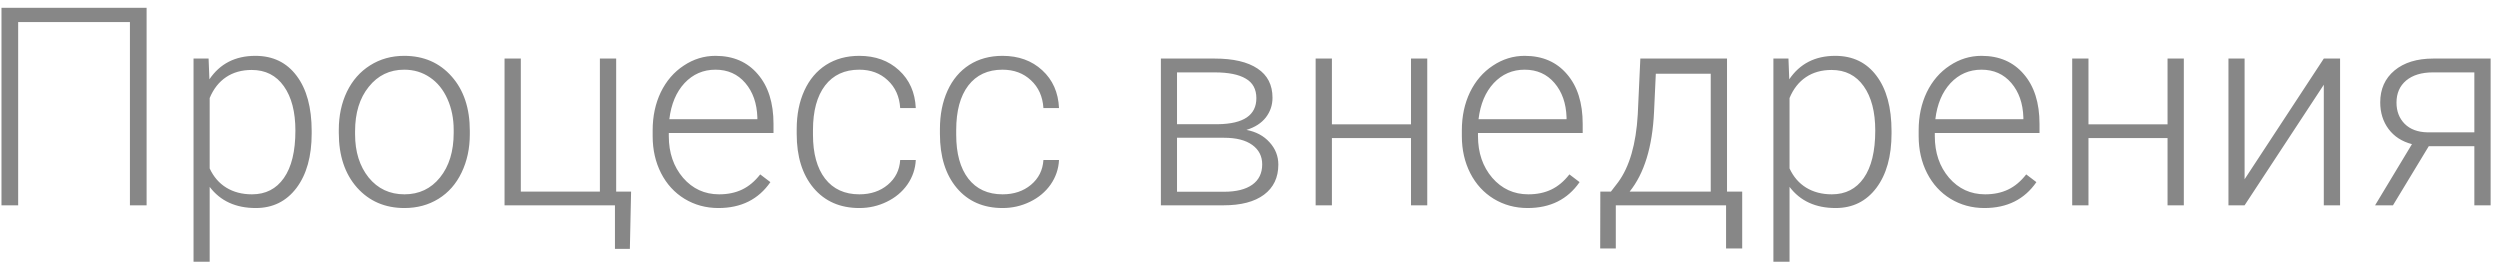 <?xml version="1.0" encoding="UTF-8"?> <svg xmlns="http://www.w3.org/2000/svg" width="207" height="22" viewBox="0 0 207 22" fill="none"> <path d="M12.139 17H10.758V1.828H1.504V17H0.123V0.648H12.139V17ZM25.807 11.048C25.807 12.942 25.387 14.447 24.549 15.562C23.71 16.671 22.587 17.225 21.18 17.225C19.518 17.225 18.245 16.641 17.361 15.473V21.672H16.025V4.849H17.271L17.339 6.567C18.215 5.272 19.484 4.624 21.146 4.624C22.599 4.624 23.736 5.174 24.56 6.275C25.391 7.375 25.807 8.903 25.807 10.857V11.048ZM24.459 10.812C24.459 9.262 24.141 8.038 23.504 7.14C22.868 6.241 21.981 5.792 20.843 5.792C20.019 5.792 19.312 5.99 18.72 6.387C18.129 6.784 17.676 7.361 17.361 8.117V13.945C17.683 14.642 18.144 15.173 18.743 15.54C19.342 15.907 20.049 16.09 20.865 16.09C21.996 16.09 22.875 15.641 23.504 14.743C24.141 13.837 24.459 12.527 24.459 10.812ZM28.053 10.745C28.053 9.577 28.277 8.525 28.727 7.589C29.183 6.653 29.823 5.927 30.647 5.41C31.478 4.886 32.418 4.624 33.466 4.624C35.083 4.624 36.393 5.193 37.397 6.331C38.4 7.462 38.901 8.963 38.901 10.835V11.115C38.901 12.291 38.673 13.35 38.216 14.293C37.767 15.229 37.131 15.952 36.307 16.461C35.484 16.97 34.544 17.225 33.488 17.225C31.879 17.225 30.568 16.659 29.558 15.529C28.554 14.391 28.053 12.886 28.053 11.014V10.745ZM29.4 11.115C29.4 12.568 29.775 13.762 30.523 14.698C31.28 15.626 32.268 16.09 33.488 16.09C34.701 16.09 35.682 15.626 36.431 14.698C37.187 13.762 37.565 12.53 37.565 11.003V10.745C37.565 9.816 37.393 8.966 37.048 8.195C36.704 7.424 36.221 6.829 35.6 6.41C34.978 5.983 34.267 5.77 33.466 5.77C32.268 5.77 31.291 6.241 30.535 7.185C29.779 8.12 29.4 9.348 29.4 10.868V11.115ZM41.776 4.849H43.124V15.866H49.671V4.849H51.019V15.866H52.254L52.153 20.605H50.918V17H41.776V4.849ZM59.487 17.225C58.454 17.225 57.518 16.97 56.679 16.461C55.848 15.952 55.2 15.244 54.736 14.338C54.272 13.425 54.04 12.403 54.04 11.273V10.79C54.04 9.622 54.265 8.57 54.714 7.634C55.171 6.698 55.803 5.964 56.612 5.433C57.42 4.894 58.296 4.624 59.24 4.624C60.715 4.624 61.883 5.129 62.744 6.14C63.612 7.143 64.046 8.517 64.046 10.262V11.014H55.377V11.273C55.377 12.65 55.77 13.799 56.556 14.72C57.349 15.634 58.345 16.09 59.543 16.09C60.262 16.09 60.894 15.959 61.441 15.697C61.995 15.435 62.497 15.016 62.946 14.44L63.788 15.08C62.8 16.51 61.366 17.225 59.487 17.225ZM59.24 5.77C58.229 5.77 57.376 6.14 56.679 6.881C55.99 7.623 55.571 8.618 55.421 9.869H62.71V9.723C62.672 8.555 62.339 7.604 61.71 6.87C61.081 6.136 60.258 5.77 59.24 5.77ZM71.155 16.09C72.091 16.09 72.874 15.828 73.502 15.304C74.139 14.773 74.483 14.088 74.536 13.249H75.827C75.79 13.99 75.558 14.668 75.131 15.282C74.704 15.888 74.135 16.364 73.424 16.708C72.72 17.052 71.964 17.225 71.155 17.225C69.561 17.225 68.295 16.671 67.359 15.562C66.431 14.454 65.967 12.964 65.967 11.093V10.688C65.967 9.491 66.176 8.431 66.596 7.51C67.015 6.589 67.614 5.878 68.393 5.376C69.179 4.875 70.096 4.624 71.144 4.624C72.477 4.624 73.574 5.021 74.435 5.814C75.303 6.608 75.767 7.653 75.827 8.948H74.536C74.476 7.997 74.131 7.229 73.502 6.646C72.881 6.062 72.095 5.77 71.144 5.77C69.931 5.77 68.988 6.208 68.314 7.083C67.648 7.959 67.314 9.187 67.314 10.767V11.16C67.314 12.71 67.648 13.919 68.314 14.788C68.988 15.656 69.935 16.09 71.155 16.09ZM83.015 16.09C83.951 16.09 84.733 15.828 85.362 15.304C85.998 14.773 86.343 14.088 86.395 13.249H87.686C87.649 13.99 87.417 14.668 86.99 15.282C86.564 15.888 85.995 16.364 85.283 16.708C84.579 17.052 83.823 17.225 83.015 17.225C81.42 17.225 80.155 16.671 79.219 15.562C78.29 14.454 77.826 12.964 77.826 11.093V10.688C77.826 9.491 78.036 8.431 78.455 7.51C78.874 6.589 79.473 5.878 80.252 5.376C81.038 4.875 81.955 4.624 83.003 4.624C84.336 4.624 85.433 5.021 86.294 5.814C87.162 6.608 87.627 7.653 87.686 8.948H86.395C86.335 7.997 85.991 7.229 85.362 6.646C84.74 6.062 83.954 5.77 83.003 5.77C81.79 5.77 80.847 6.208 80.173 7.083C79.507 7.959 79.174 9.187 79.174 10.767V11.16C79.174 12.71 79.507 13.919 80.173 14.788C80.847 15.656 81.794 16.09 83.015 16.09ZM96.121 17V4.849H100.579C102.121 4.849 103.304 5.126 104.128 5.68C104.951 6.226 105.363 7.031 105.363 8.094C105.363 8.701 105.18 9.243 104.813 9.723C104.446 10.194 103.911 10.539 103.207 10.756C104.001 10.906 104.637 11.246 105.116 11.778C105.603 12.309 105.846 12.927 105.846 13.631C105.846 14.701 105.449 15.533 104.656 16.124C103.87 16.708 102.754 17 101.309 17H96.121ZM97.457 11.407V15.877H101.354C102.365 15.877 103.143 15.682 103.69 15.293C104.236 14.904 104.51 14.342 104.51 13.608C104.51 12.935 104.236 12.399 103.69 12.002C103.143 11.606 102.365 11.407 101.354 11.407H97.457ZM97.457 10.284H100.86C102.971 10.254 104.027 9.535 104.027 8.128C104.027 7.387 103.735 6.848 103.151 6.511C102.574 6.166 101.717 5.994 100.579 5.994H97.457V10.284ZM118.177 17H116.83V11.43H110.282V17H108.935V4.849H110.282V10.295H116.83V4.849H118.177V17ZM126.488 17.225C125.455 17.225 124.519 16.97 123.68 16.461C122.849 15.952 122.201 15.244 121.737 14.338C121.273 13.425 121.041 12.403 121.041 11.273V10.79C121.041 9.622 121.266 8.57 121.715 7.634C122.172 6.698 122.804 5.964 123.613 5.433C124.421 4.894 125.297 4.624 126.241 4.624C127.716 4.624 128.884 5.129 129.745 6.14C130.613 7.143 131.047 8.517 131.047 10.262V11.014H122.377V11.273C122.377 12.65 122.771 13.799 123.557 14.72C124.35 15.634 125.346 16.09 126.544 16.09C127.263 16.09 127.895 15.959 128.442 15.697C128.996 15.435 129.498 15.016 129.947 14.44L130.789 15.08C129.801 16.51 128.367 17.225 126.488 17.225ZM126.241 5.77C125.23 5.77 124.376 6.14 123.68 6.881C122.991 7.623 122.572 8.618 122.422 9.869H129.711V9.723C129.674 8.555 129.34 7.604 128.711 6.87C128.083 6.136 127.259 5.77 126.241 5.77ZM133.383 15.866L133.979 15.091C134.922 13.81 135.465 11.939 135.607 9.476L135.82 4.849H142.997V15.866H144.254V20.571H142.918V17H133.788V20.571H132.496L132.507 15.866H133.383ZM134.933 15.866H141.649V6.106H137.101L136.955 9.262C136.82 12.16 136.146 14.361 134.933 15.866ZM156.619 11.048C156.619 12.942 156.2 14.447 155.361 15.562C154.523 16.671 153.4 17.225 151.992 17.225C150.33 17.225 149.057 16.641 148.174 15.473V21.672H146.837V4.849H148.084L148.151 6.567C149.027 5.272 150.296 4.624 151.958 4.624C153.411 4.624 154.549 5.174 155.373 6.275C156.204 7.375 156.619 8.903 156.619 10.857V11.048ZM155.271 10.812C155.271 9.262 154.953 8.038 154.317 7.14C153.681 6.241 152.793 5.792 151.655 5.792C150.832 5.792 150.124 5.99 149.533 6.387C148.941 6.784 148.488 7.361 148.174 8.117V13.945C148.496 14.642 148.956 15.173 149.555 15.54C150.154 15.907 150.862 16.09 151.678 16.09C152.808 16.09 153.688 15.641 154.317 14.743C154.953 13.837 155.271 12.527 155.271 10.812ZM164.312 17.225C163.279 17.225 162.343 16.97 161.504 16.461C160.673 15.952 160.026 15.244 159.562 14.338C159.097 13.425 158.865 12.403 158.865 11.273V10.79C158.865 9.622 159.09 8.57 159.539 7.634C159.996 6.698 160.628 5.964 161.437 5.433C162.246 4.894 163.122 4.624 164.065 4.624C165.54 4.624 166.708 5.129 167.569 6.14C168.437 7.143 168.872 8.517 168.872 10.262V11.014H160.202V11.273C160.202 12.65 160.595 13.799 161.381 14.72C162.174 15.634 163.17 16.09 164.368 16.09C165.087 16.09 165.72 15.959 166.266 15.697C166.82 15.435 167.322 15.016 167.771 14.44L168.613 15.08C167.625 16.51 166.191 17.225 164.312 17.225ZM164.065 5.77C163.054 5.77 162.201 6.14 161.504 6.881C160.816 7.623 160.396 8.618 160.247 9.869H167.535V9.723C167.498 8.555 167.165 7.604 166.536 6.87C165.907 6.136 165.083 5.77 164.065 5.77ZM180.821 17H179.473V11.43H172.926V17H171.578V4.849H172.926V10.295H179.473V4.849H180.821V17ZM192.411 4.849H193.758V17H192.411V7.016L185.852 17H184.516V4.849H185.852V14.844L192.411 4.849ZM206.224 4.849V17H204.876V12.104H201.103L198.138 17H196.656L199.71 11.935C198.879 11.718 198.232 11.299 197.768 10.677C197.311 10.056 197.083 9.322 197.083 8.476C197.083 7.375 197.476 6.496 198.262 5.837C199.055 5.178 200.126 4.849 201.474 4.849H206.224ZM198.43 8.499C198.43 9.21 198.655 9.794 199.104 10.251C199.561 10.707 200.193 10.943 201.002 10.958H204.876V5.994H201.44C200.504 5.994 199.767 6.219 199.228 6.668C198.696 7.117 198.43 7.727 198.43 8.499Z" fill="#878787"></path> </svg> 